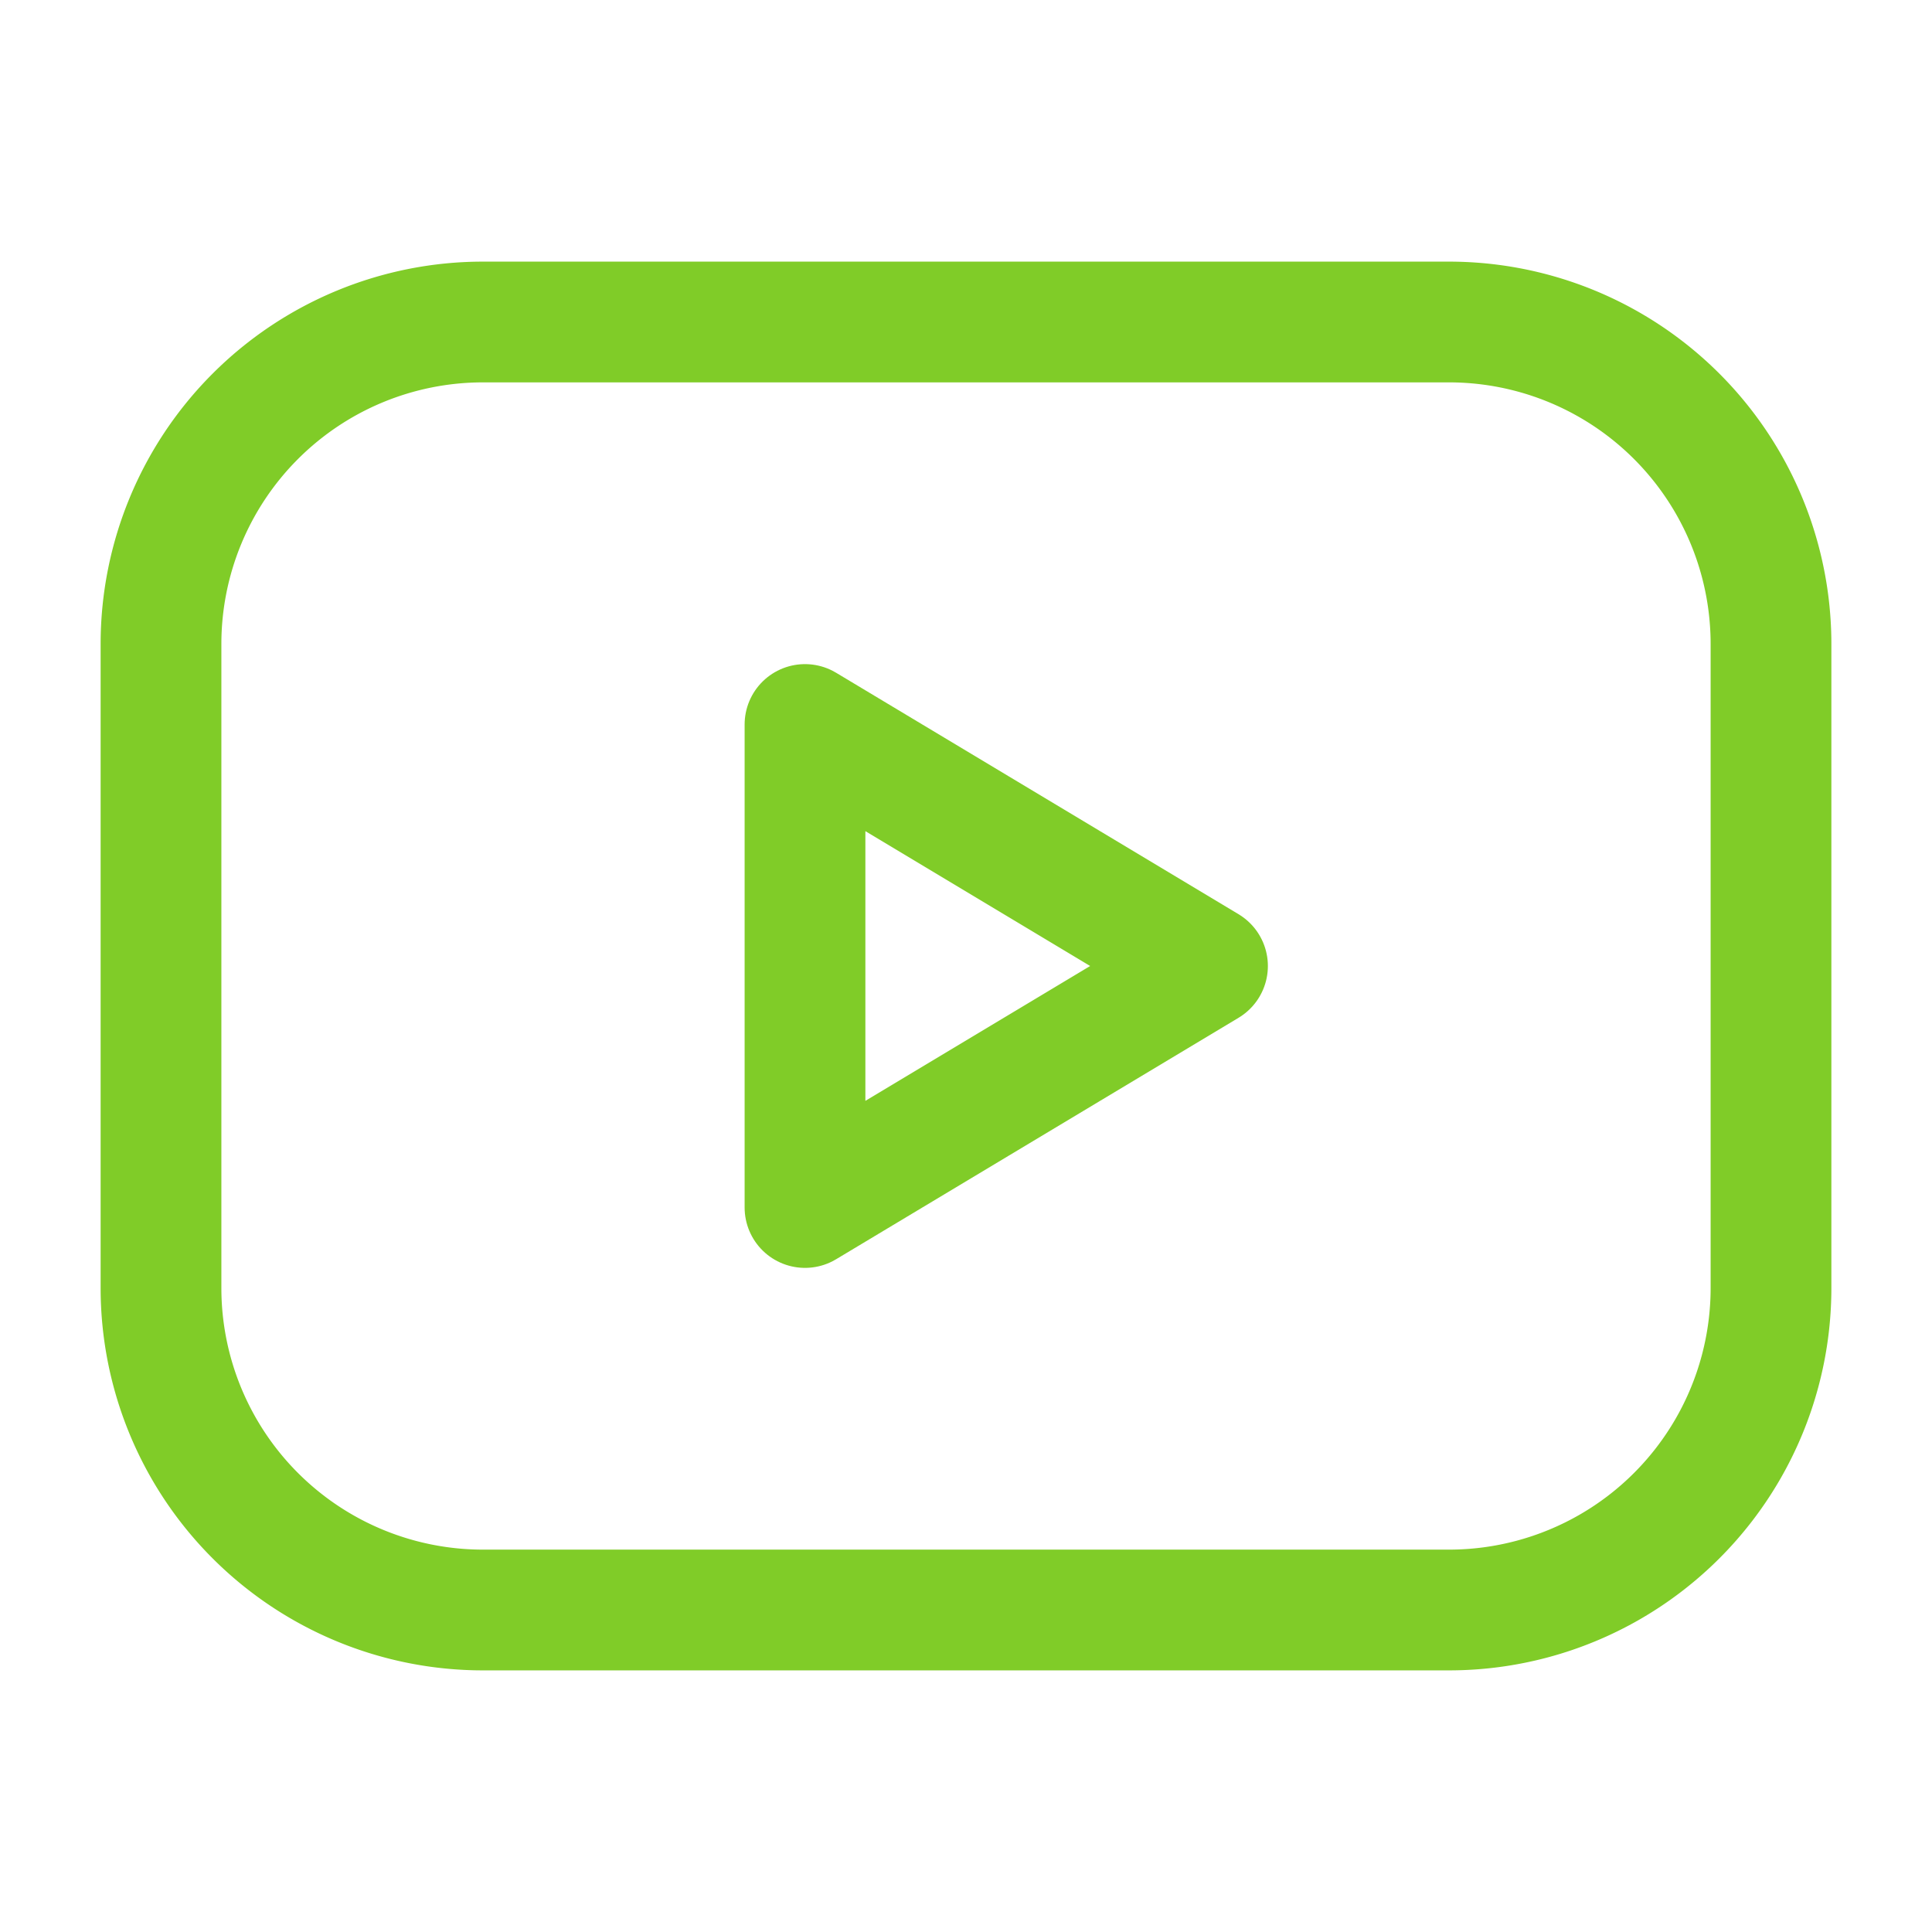 <?xml version="1.0" encoding="UTF-8"?> <svg xmlns="http://www.w3.org/2000/svg" width="44" height="44" fill="none" stroke="#80cc28" stroke-linecap="round" stroke-linejoin="round" stroke-width="1.5" class="icon icon-tabler icon-tabler-brand-youtube" viewBox="0 0 24 24"><path stroke="none" d="M0 0h24v24H0z"></path><path d="M2 8a4 4 0 0 1 4-4h12a4 4 0 0 1 4 4v8a4 4 0 0 1-4 4H6a4 4 0 0 1-4-4z"></path><path d="m10 9 5 3-5 3z"></path></svg> 